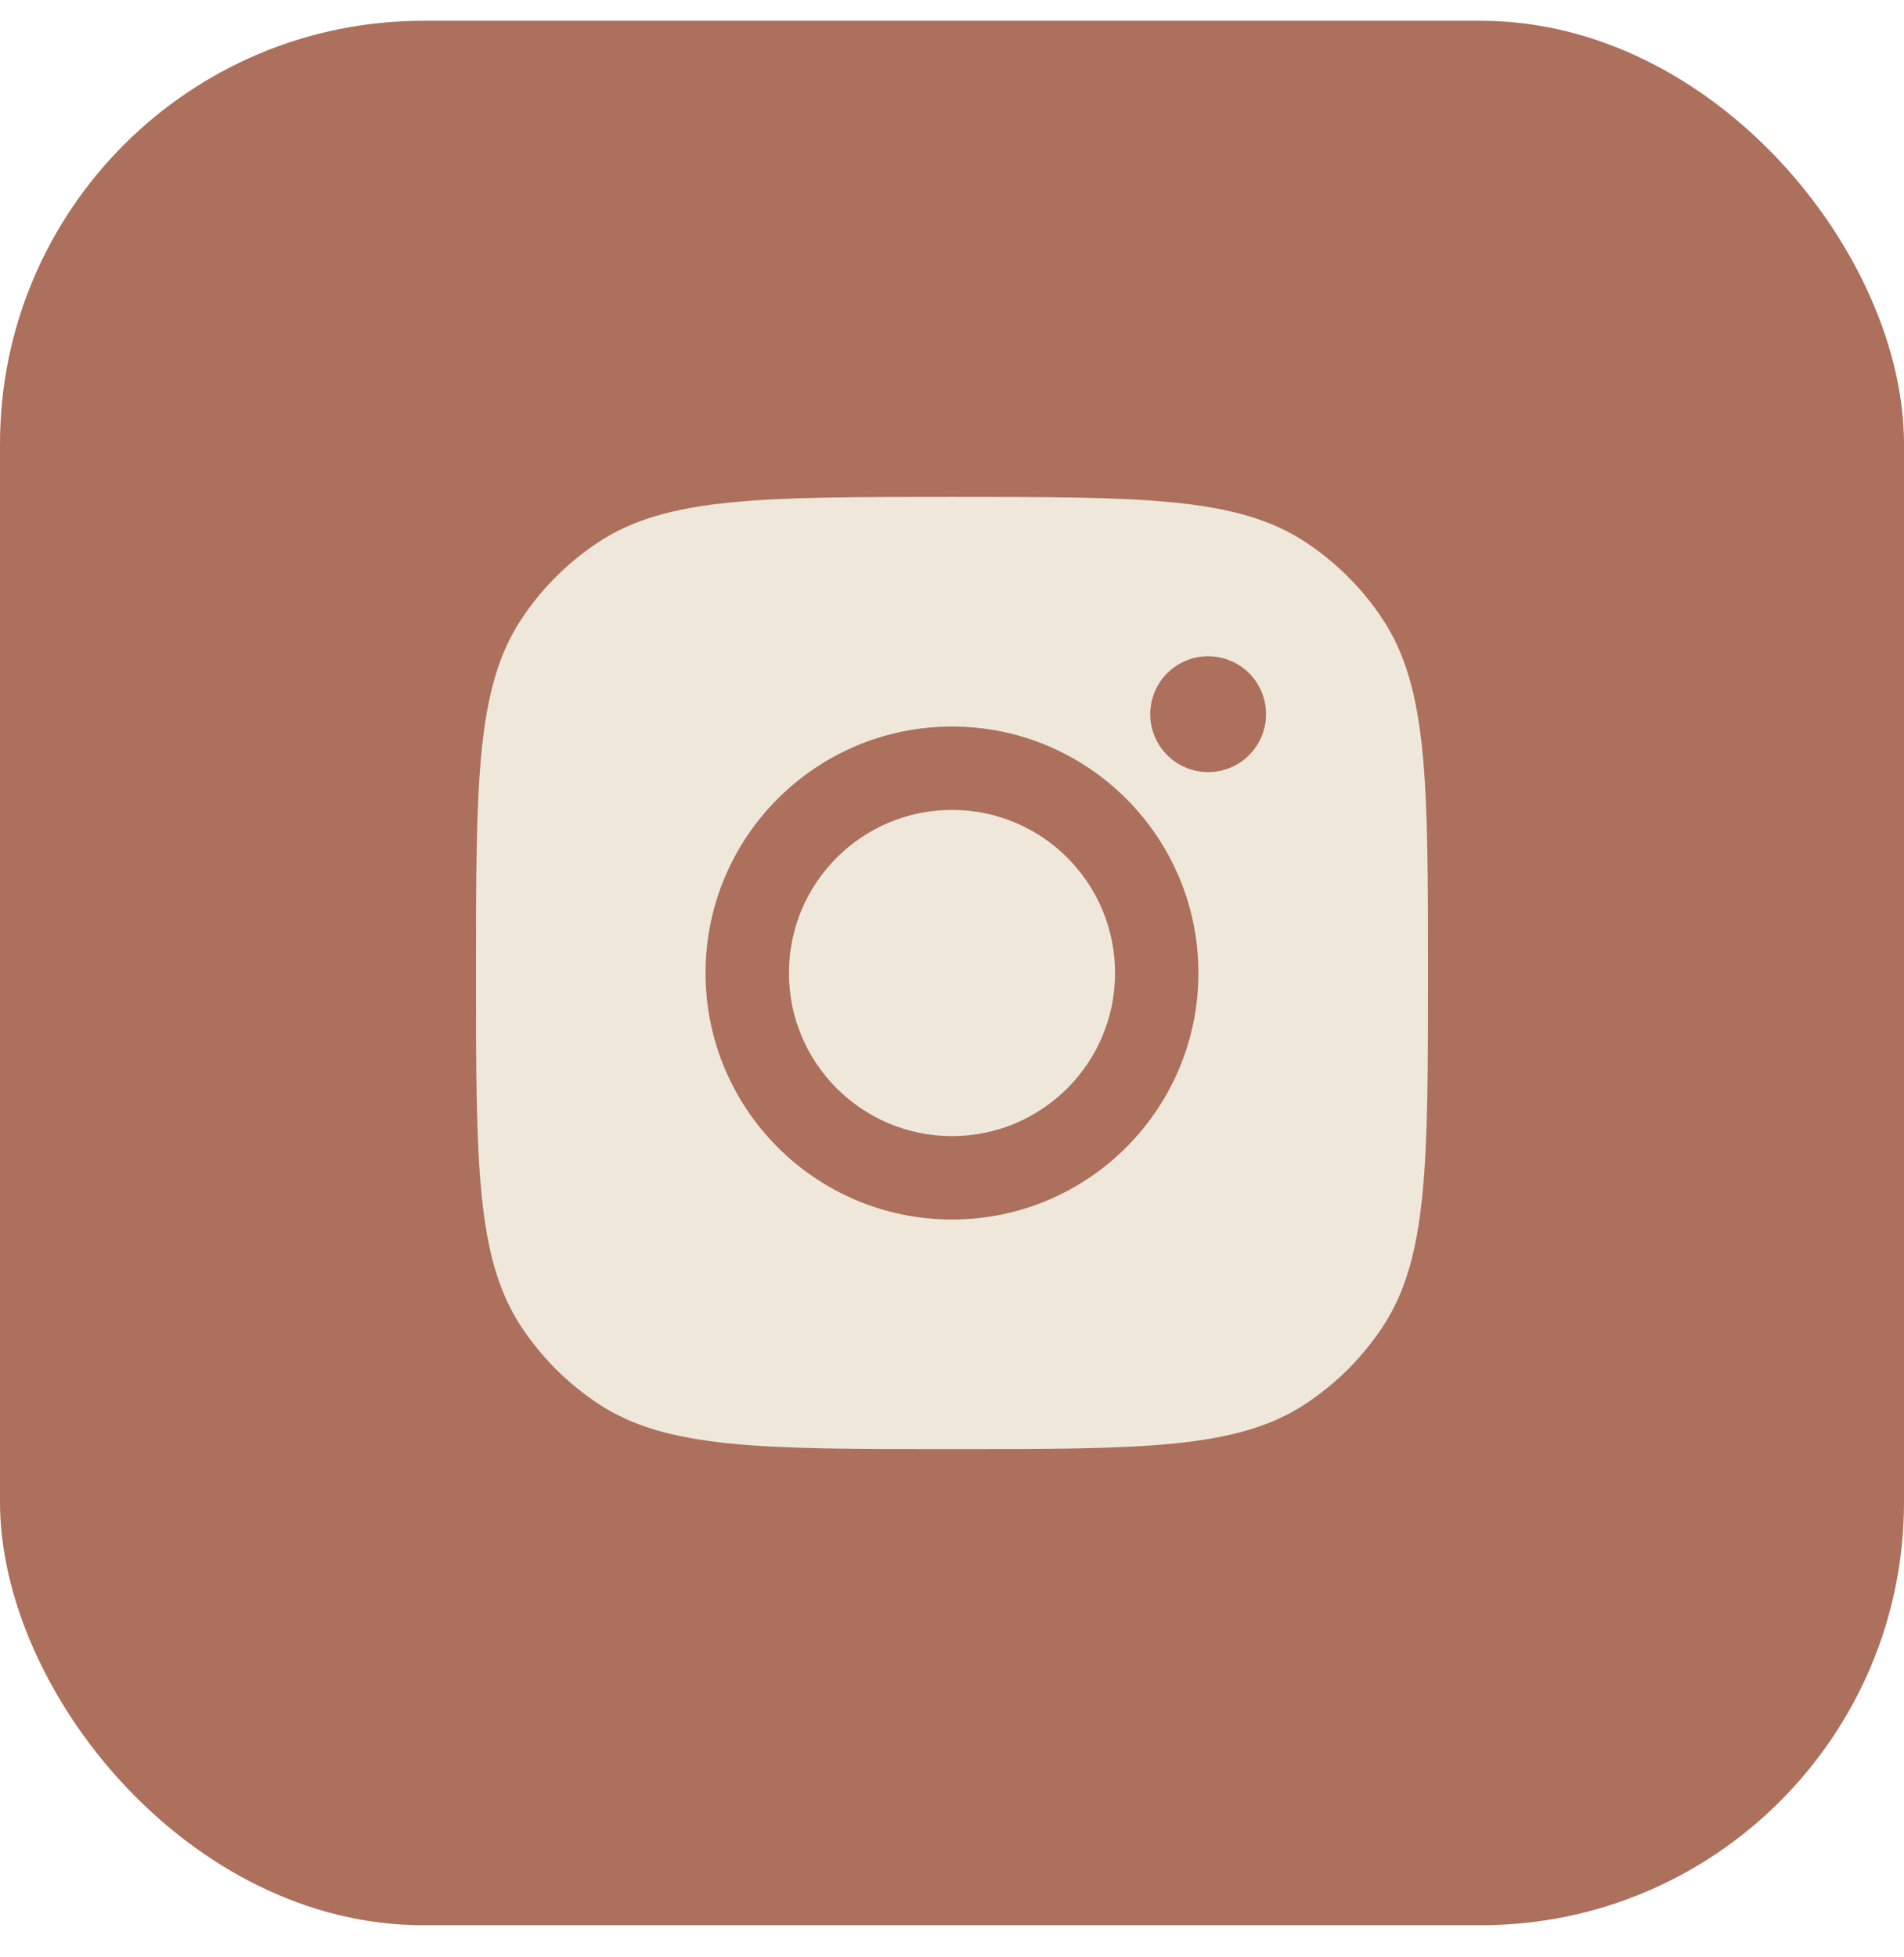 <svg width="36" height="37" viewBox="0 0 36 37" fill="none" xmlns="http://www.w3.org/2000/svg">
<g id="Social Media Icon Square/Instagram">
<rect id="Social Media Icon" y="0.393" width="36" height="36" rx="8" fill="#AC705C"/>
<path id="Instagram" fill-rule="evenodd" clip-rule="evenodd" d="M9 18.393C9 14.798 9 13 9.857 11.706C10.239 11.127 10.734 10.632 11.313 10.25C12.607 9.393 14.405 9.393 18 9.393C21.595 9.393 23.393 9.393 24.687 10.25C25.266 10.632 25.761 11.127 26.143 11.706C27 13 27 14.798 27 18.393C27 21.988 27 23.786 26.143 25.081C25.761 25.659 25.266 26.154 24.687 26.536C23.393 27.393 21.595 27.393 18 27.393C14.405 27.393 12.607 27.393 11.313 26.536C10.734 26.154 10.239 25.659 9.857 25.081C9 23.786 9 21.988 9 18.393ZM22.659 18.393C22.659 20.967 20.573 23.053 18 23.053C15.427 23.053 13.34 20.967 13.34 18.393C13.34 15.82 15.427 13.734 18 13.734C20.573 13.734 22.659 15.82 22.659 18.393ZM18 21.476C19.703 21.476 21.083 20.096 21.083 18.393C21.083 16.691 19.703 15.31 18 15.31C16.297 15.31 14.917 16.691 14.917 18.393C14.917 20.096 16.297 21.476 18 21.476ZM22.843 14.595C23.448 14.595 23.938 14.104 23.938 13.5C23.938 12.895 23.448 12.405 22.843 12.405C22.239 12.405 21.748 12.895 21.748 13.5C21.748 14.104 22.239 14.595 22.843 14.595Z" fill="#EFE8DA"/>
</g>
</svg>
